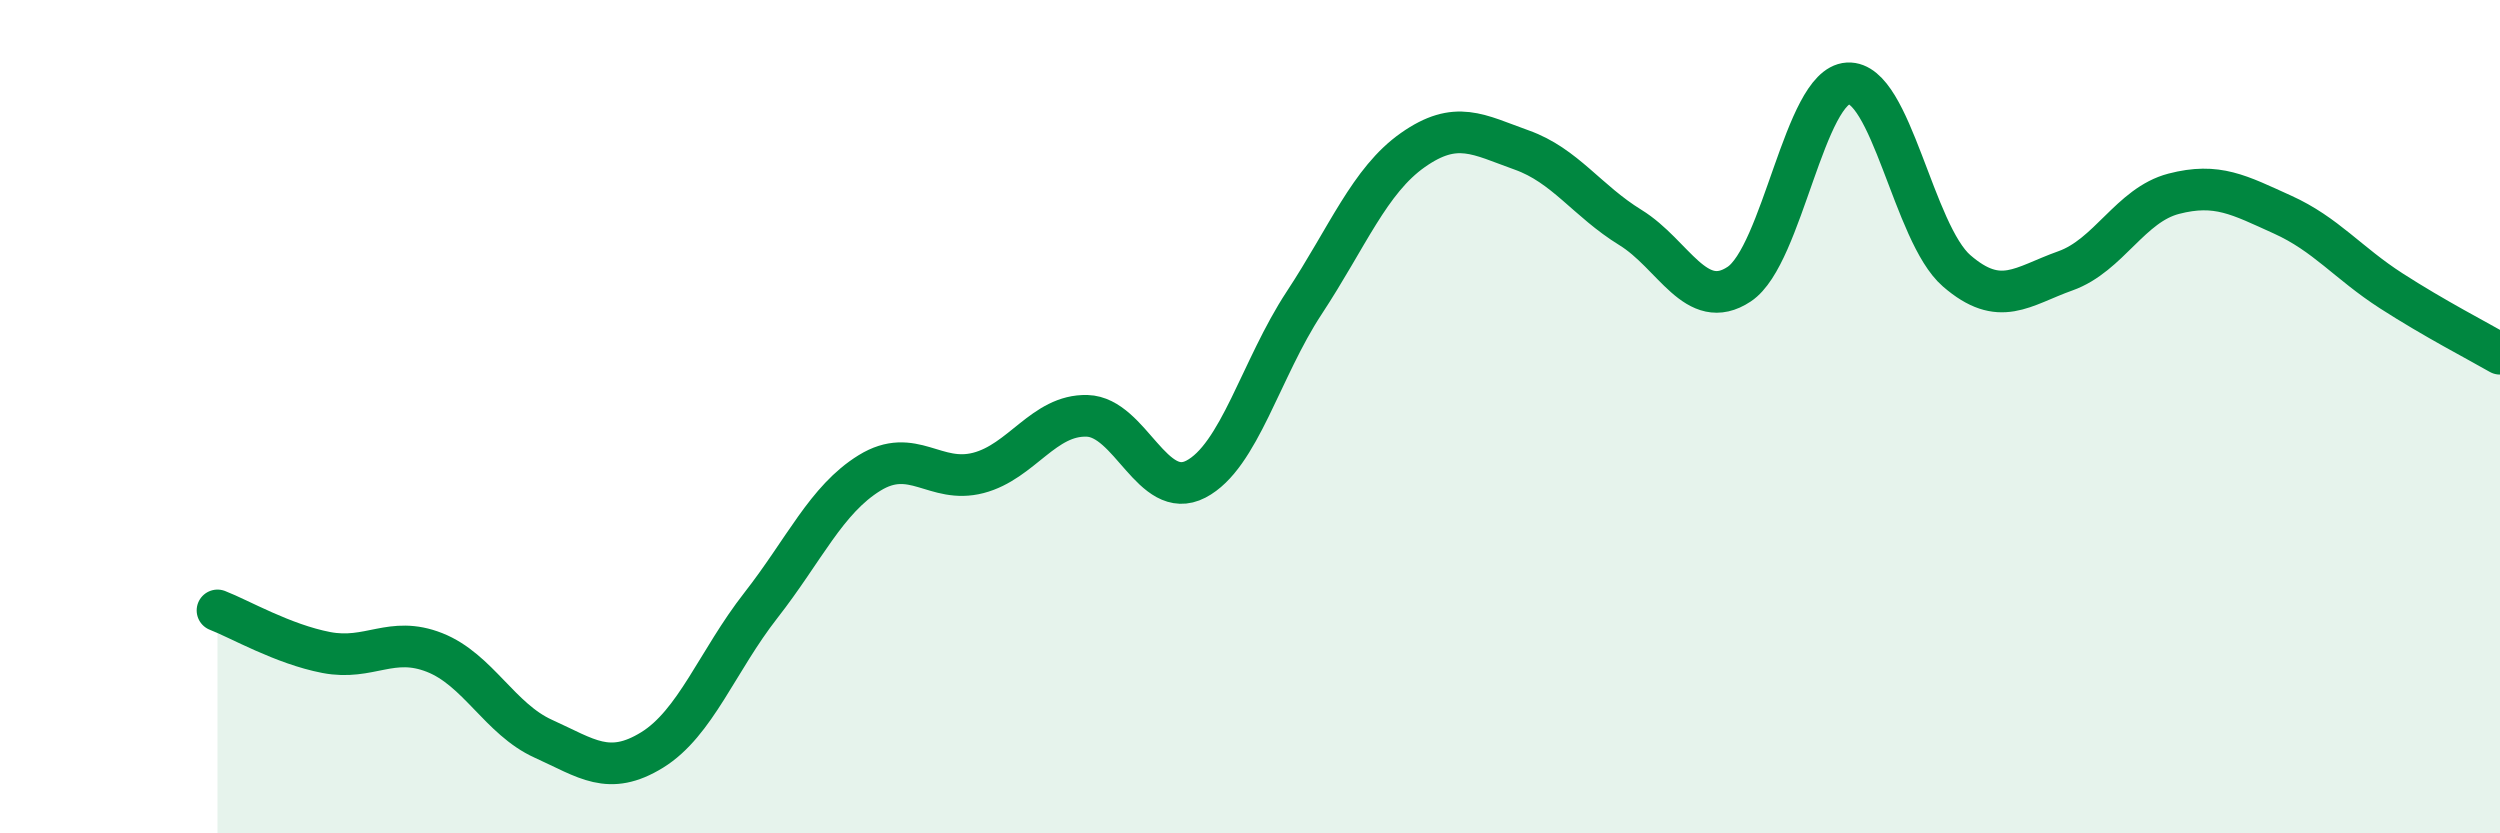 
    <svg width="60" height="20" viewBox="0 0 60 20" xmlns="http://www.w3.org/2000/svg">
      <path
        d="M 5.22,14.65 C 5.74,14.85 6.79,15.46 7.83,15.66 C 8.87,15.86 9.39,15.25 10.43,15.66 C 11.47,16.07 12,17.26 13.04,17.73 C 14.08,18.2 14.61,18.64 15.65,18 C 16.69,17.36 17.22,15.86 18.26,14.53 C 19.3,13.2 19.83,11.99 20.87,11.35 C 21.91,10.71 22.44,11.62 23.48,11.35 C 24.52,11.08 25.05,9.95 26.09,9.98 C 27.13,10.01 27.66,12.04 28.7,11.5 C 29.74,10.96 30.26,8.85 31.3,7.27 C 32.34,5.69 32.87,4.33 33.91,3.6 C 34.95,2.87 35.48,3.23 36.52,3.6 C 37.56,3.97 38.09,4.82 39.13,5.46 C 40.17,6.1 40.7,7.51 41.74,6.82 C 42.78,6.13 43.31,2.06 44.35,2 C 45.39,1.94 45.92,5.6 46.96,6.5 C 48,7.4 48.53,6.87 49.57,6.5 C 50.61,6.13 51.13,4.92 52.17,4.65 C 53.21,4.38 53.74,4.68 54.78,5.15 C 55.82,5.62 56.35,6.31 57.39,6.98 C 58.43,7.65 59.48,8.19 60,8.49L60 20L5.22 20Z"
        fill="#008740"
        opacity="0.1"
        stroke-linecap="round"
        stroke-linejoin="round"
      />
      <path
        d="M 5.22,14.65 C 5.74,14.85 6.79,15.46 7.83,15.66 C 8.87,15.86 9.39,15.25 10.43,15.66 C 11.47,16.07 12,17.26 13.04,17.73 C 14.08,18.2 14.61,18.64 15.65,18 C 16.69,17.36 17.22,15.86 18.26,14.53 C 19.3,13.2 19.83,11.99 20.87,11.35 C 21.91,10.71 22.44,11.62 23.48,11.35 C 24.52,11.08 25.05,9.95 26.09,9.98 C 27.13,10.01 27.66,12.04 28.7,11.5 C 29.74,10.96 30.26,8.85 31.3,7.27 C 32.34,5.69 32.87,4.33 33.91,3.6 C 34.95,2.87 35.48,3.23 36.52,3.6 C 37.56,3.97 38.09,4.82 39.13,5.46 C 40.17,6.1 40.7,7.51 41.74,6.82 C 42.78,6.13 43.31,2.06 44.35,2 C 45.39,1.94 45.92,5.6 46.96,6.5 C 48,7.4 48.53,6.87 49.57,6.5 C 50.61,6.13 51.13,4.92 52.17,4.65 C 53.21,4.38 53.74,4.68 54.78,5.15 C 55.82,5.62 56.35,6.31 57.39,6.98 C 58.43,7.65 59.48,8.19 60,8.49"
        stroke="#008740"
        stroke-width="1"
        fill="none"
        stroke-linecap="round"
        stroke-linejoin="round"
      />
    </svg>
  